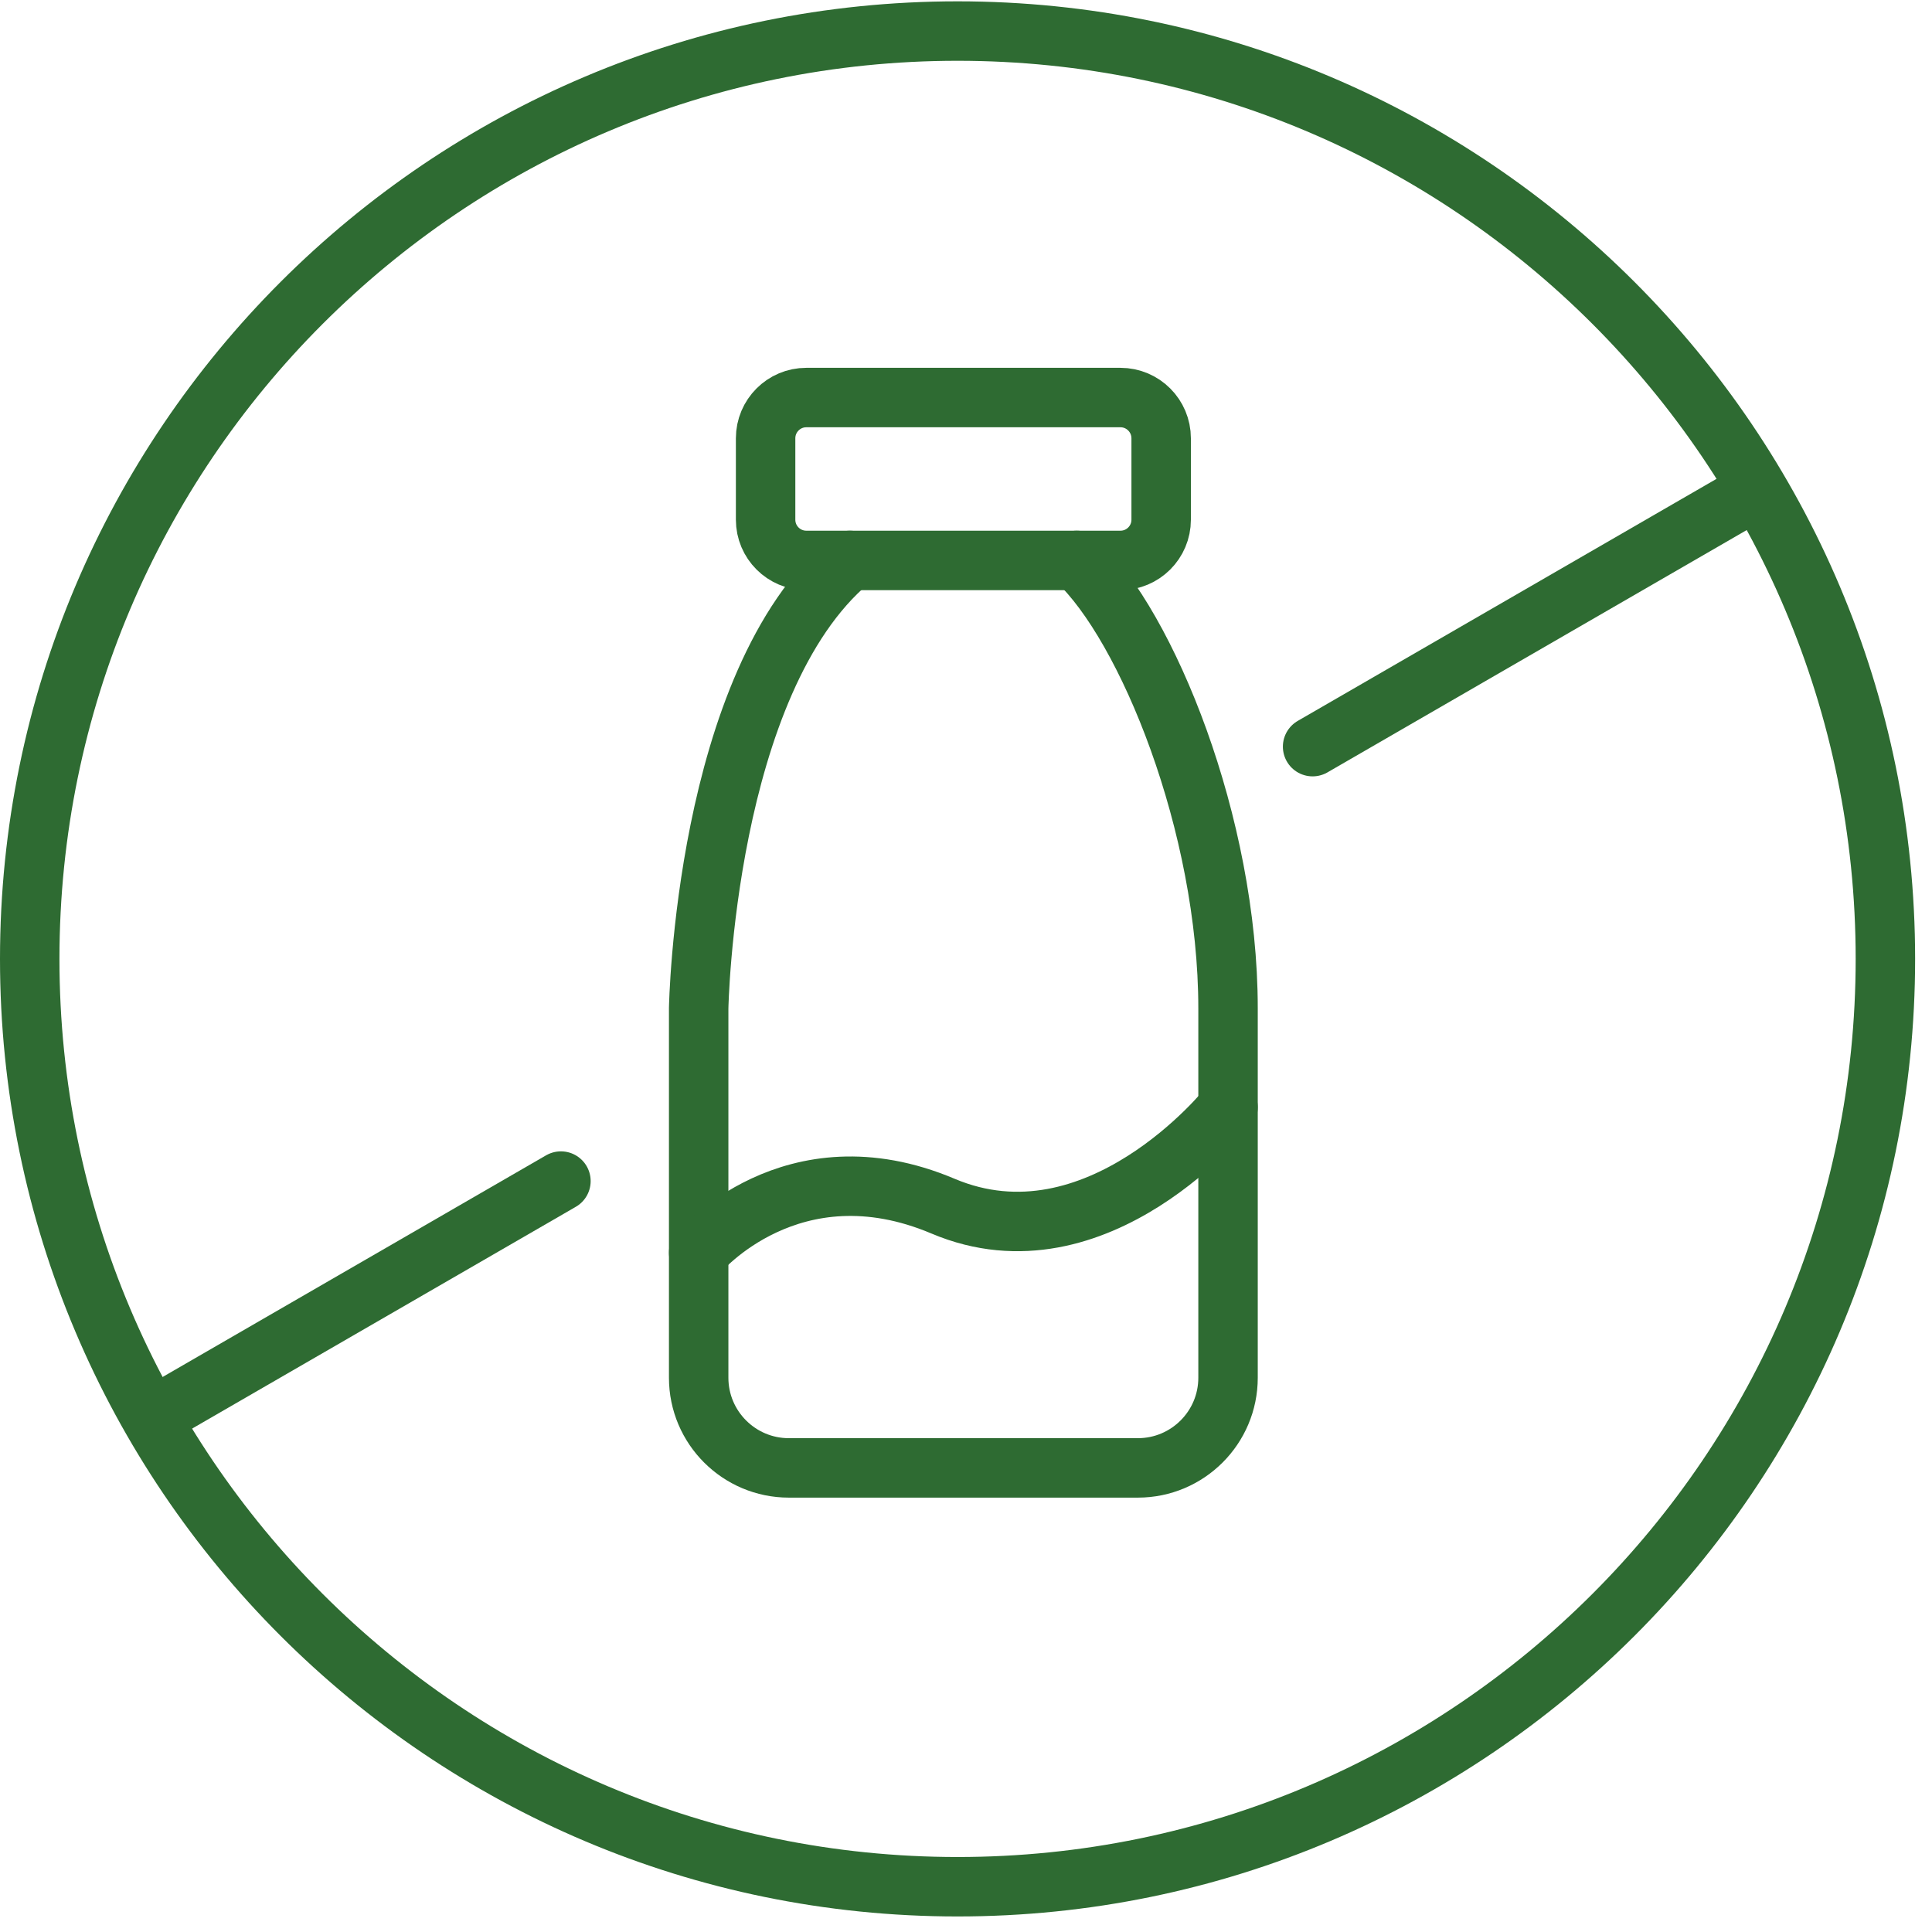 <?xml version="1.0" encoding="UTF-8"?> <svg xmlns="http://www.w3.org/2000/svg" width="65" height="65" viewBox="0 0 65 65" fill="none"><path d="M32.216 1.045C49.444 1.045 63.432 15.033 63.432 32.261C63.432 49.489 49.444 63.477 32.216 63.477C14.987 63.477 1 49.49 1 32.261C1 15.032 14.988 1.045 32.216 1.045Z" stroke="#2E6B32" stroke-width="2" stroke-linecap="round" stroke-linejoin="round"></path><path d="M39.066 14.746C39.066 13.989 38.452 13.375 37.696 13.375H27.128C26.372 13.375 25.758 13.989 25.758 14.746V17.485C25.758 18.242 26.372 18.855 27.128 18.855H37.696C38.452 18.855 39.066 18.242 39.066 17.485V14.746Z" stroke="#2E6B32" stroke-width="2" stroke-linecap="round" stroke-linejoin="round"></path><path d="M36.227 18.855C38.583 21.053 41.316 27.742 41.316 33.925V46.353C41.316 48.027 39.956 49.386 38.282 49.386H26.54C24.866 49.386 23.506 48.027 23.506 46.353V33.925C23.506 33.925 23.701 22.965 28.594 18.855" stroke="#2E6B32" stroke-width="2" stroke-linecap="round" stroke-linejoin="round"></path><path d="M5.549 47.437L18.872 39.736" stroke="#2E6B32" stroke-width="2" stroke-linecap="round" stroke-linejoin="round"></path><path d="M44.161 25.12L59.087 16.493" stroke="#2E6B32" stroke-width="2" stroke-linecap="round" stroke-linejoin="round"></path><path d="M23.506 42.145C23.506 42.145 26.637 38.427 31.726 40.579C36.918 42.776 41.316 37.252 41.316 37.252" stroke="#2E6B32" stroke-width="2" stroke-linecap="round" stroke-linejoin="round"></path></svg> 
